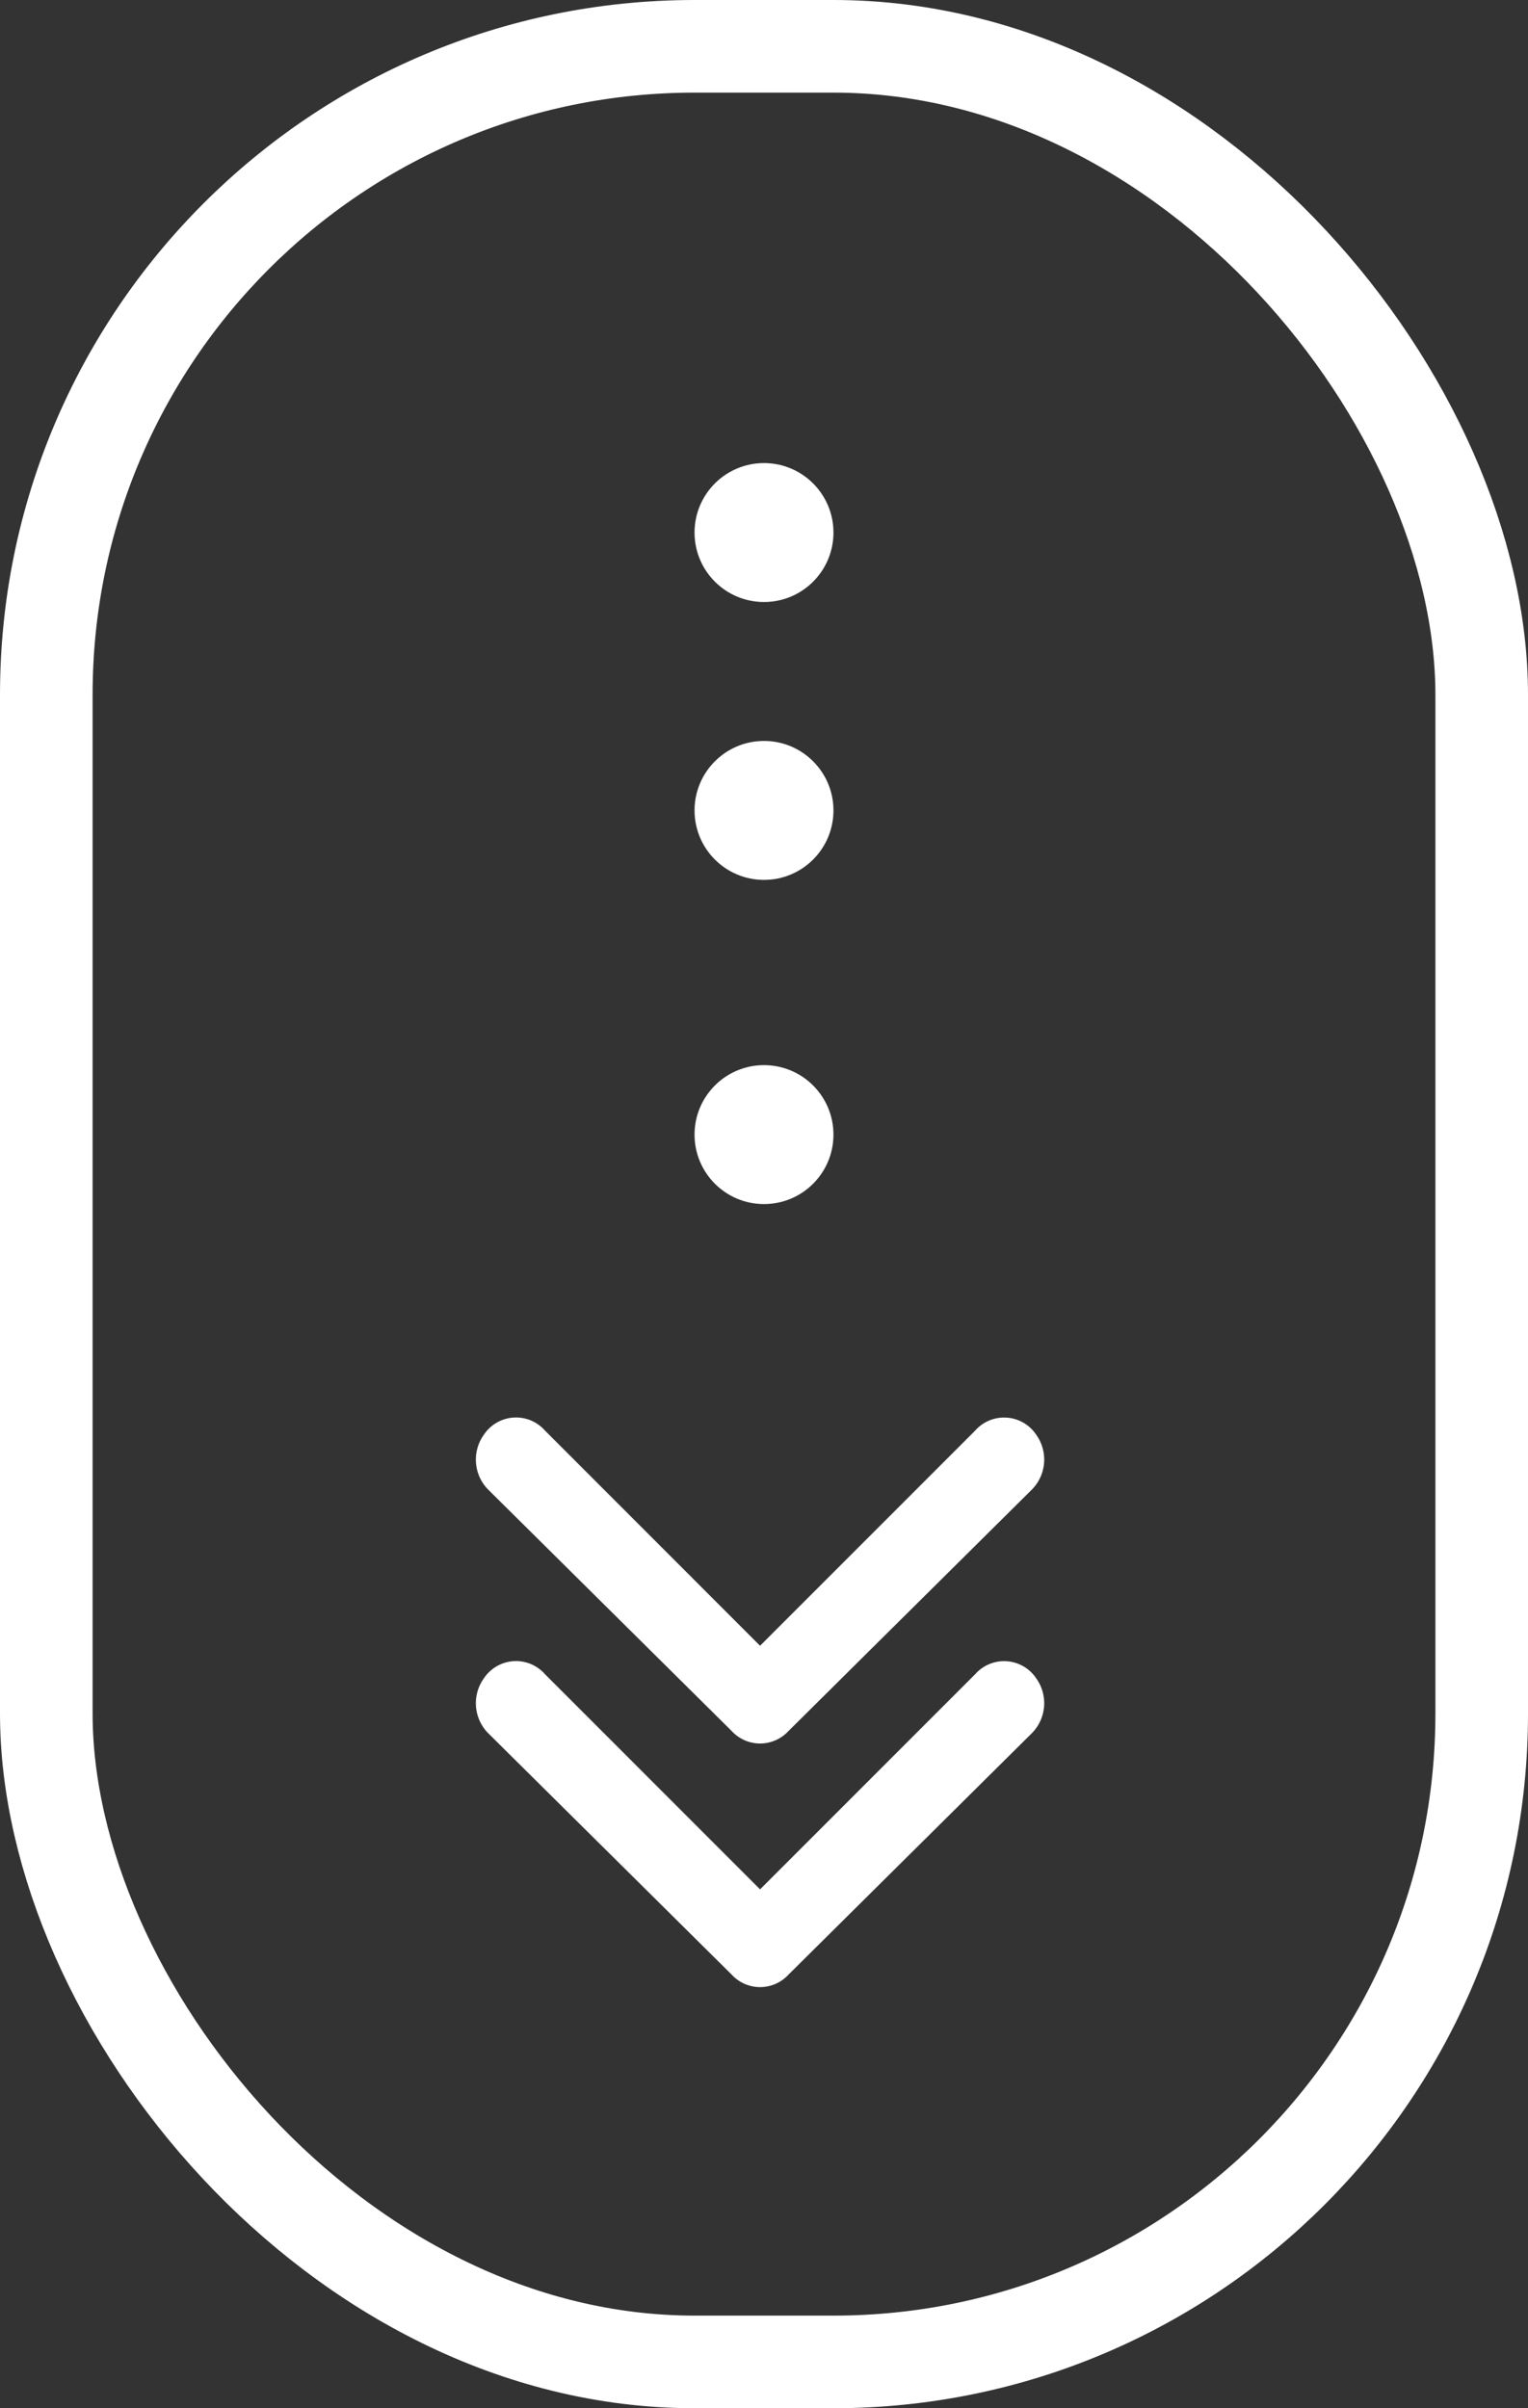 <svg xmlns="http://www.w3.org/2000/svg" width="33" height="52" viewBox="0 0 33 52"><rect x="0" y="0" width="33" height="52" fill="#333333" stroke="none"/><g id="Groupe_322" data-name="Groupe 322" transform="translate(-655 -652.906)"><g id="Rectangle_121" data-name="Rectangle 121" transform="translate(655 652.906)" fill="none" stroke="#fff" stroke-width="2"><rect width="33" height="52" rx="15" stroke="none"></rect><rect x="1" y="1" width="31" height="50" rx="14" fill="none"></rect></g><g id="Groupe_321" data-name="Groupe 321" transform="translate(660.572 662.721)"><g id="Layer_2" data-name="Layer 2" transform="translate(21.49 15.919) rotate(90)"><g id="invisible_box" data-name="invisible box" transform="translate(0 0)"><rect id="Rectangle_122" data-name="Rectangle 122" width="21" height="21" transform="translate(0.266 0.062)" fill="none"></rect><rect id="Rectangle_123" data-name="Rectangle 123" width="21" height="21" transform="translate(0.266 0.062)" fill="none"></rect></g><g id="icons_Q2" data-name="icons Q2" transform="translate(4.874 4.51)"><path id="Trac&#xE9;_120" data-name="Trac&#xE9; 120" d="M4.928,6.137.281,10.783A.833.833,0,0,0,.369,12.1a.921.921,0,0,0,1.184-.088L6.769,6.75a.833.833,0,0,0,0-1.227L1.552.263A.921.921,0,0,0,.369.175.833.833,0,0,0,.281,1.49Z" transform="translate(5.26 0)" fill="#fff"></path><path id="Trac&#xE9;_121" data-name="Trac&#xE9; 121" d="M4.928,6.137.281,10.783A.833.833,0,0,0,.369,12.1a.921.921,0,0,0,1.184-.088L6.769,6.75a.833.833,0,0,0,0-1.227L1.552.263A.921.921,0,0,0,.369.175.833.833,0,0,0,.281,1.49Z" transform="translate(0 0)" fill="#fff"></path></g></g><circle id="Ellipse_8" data-name="Ellipse 8" cx="1.5" cy="1.5" r="1.5" transform="translate(9.428 13.184)" fill="#fff"></circle><circle id="Ellipse_9" data-name="Ellipse 9" cx="1.5" cy="1.5" r="1.5" transform="translate(9.428 6.184)" fill="#fff"></circle><circle id="Ellipse_10" data-name="Ellipse 10" cx="1.5" cy="1.5" r="1.5" transform="translate(9.428 0.184)" fill="#fff"></circle></g></g></svg>